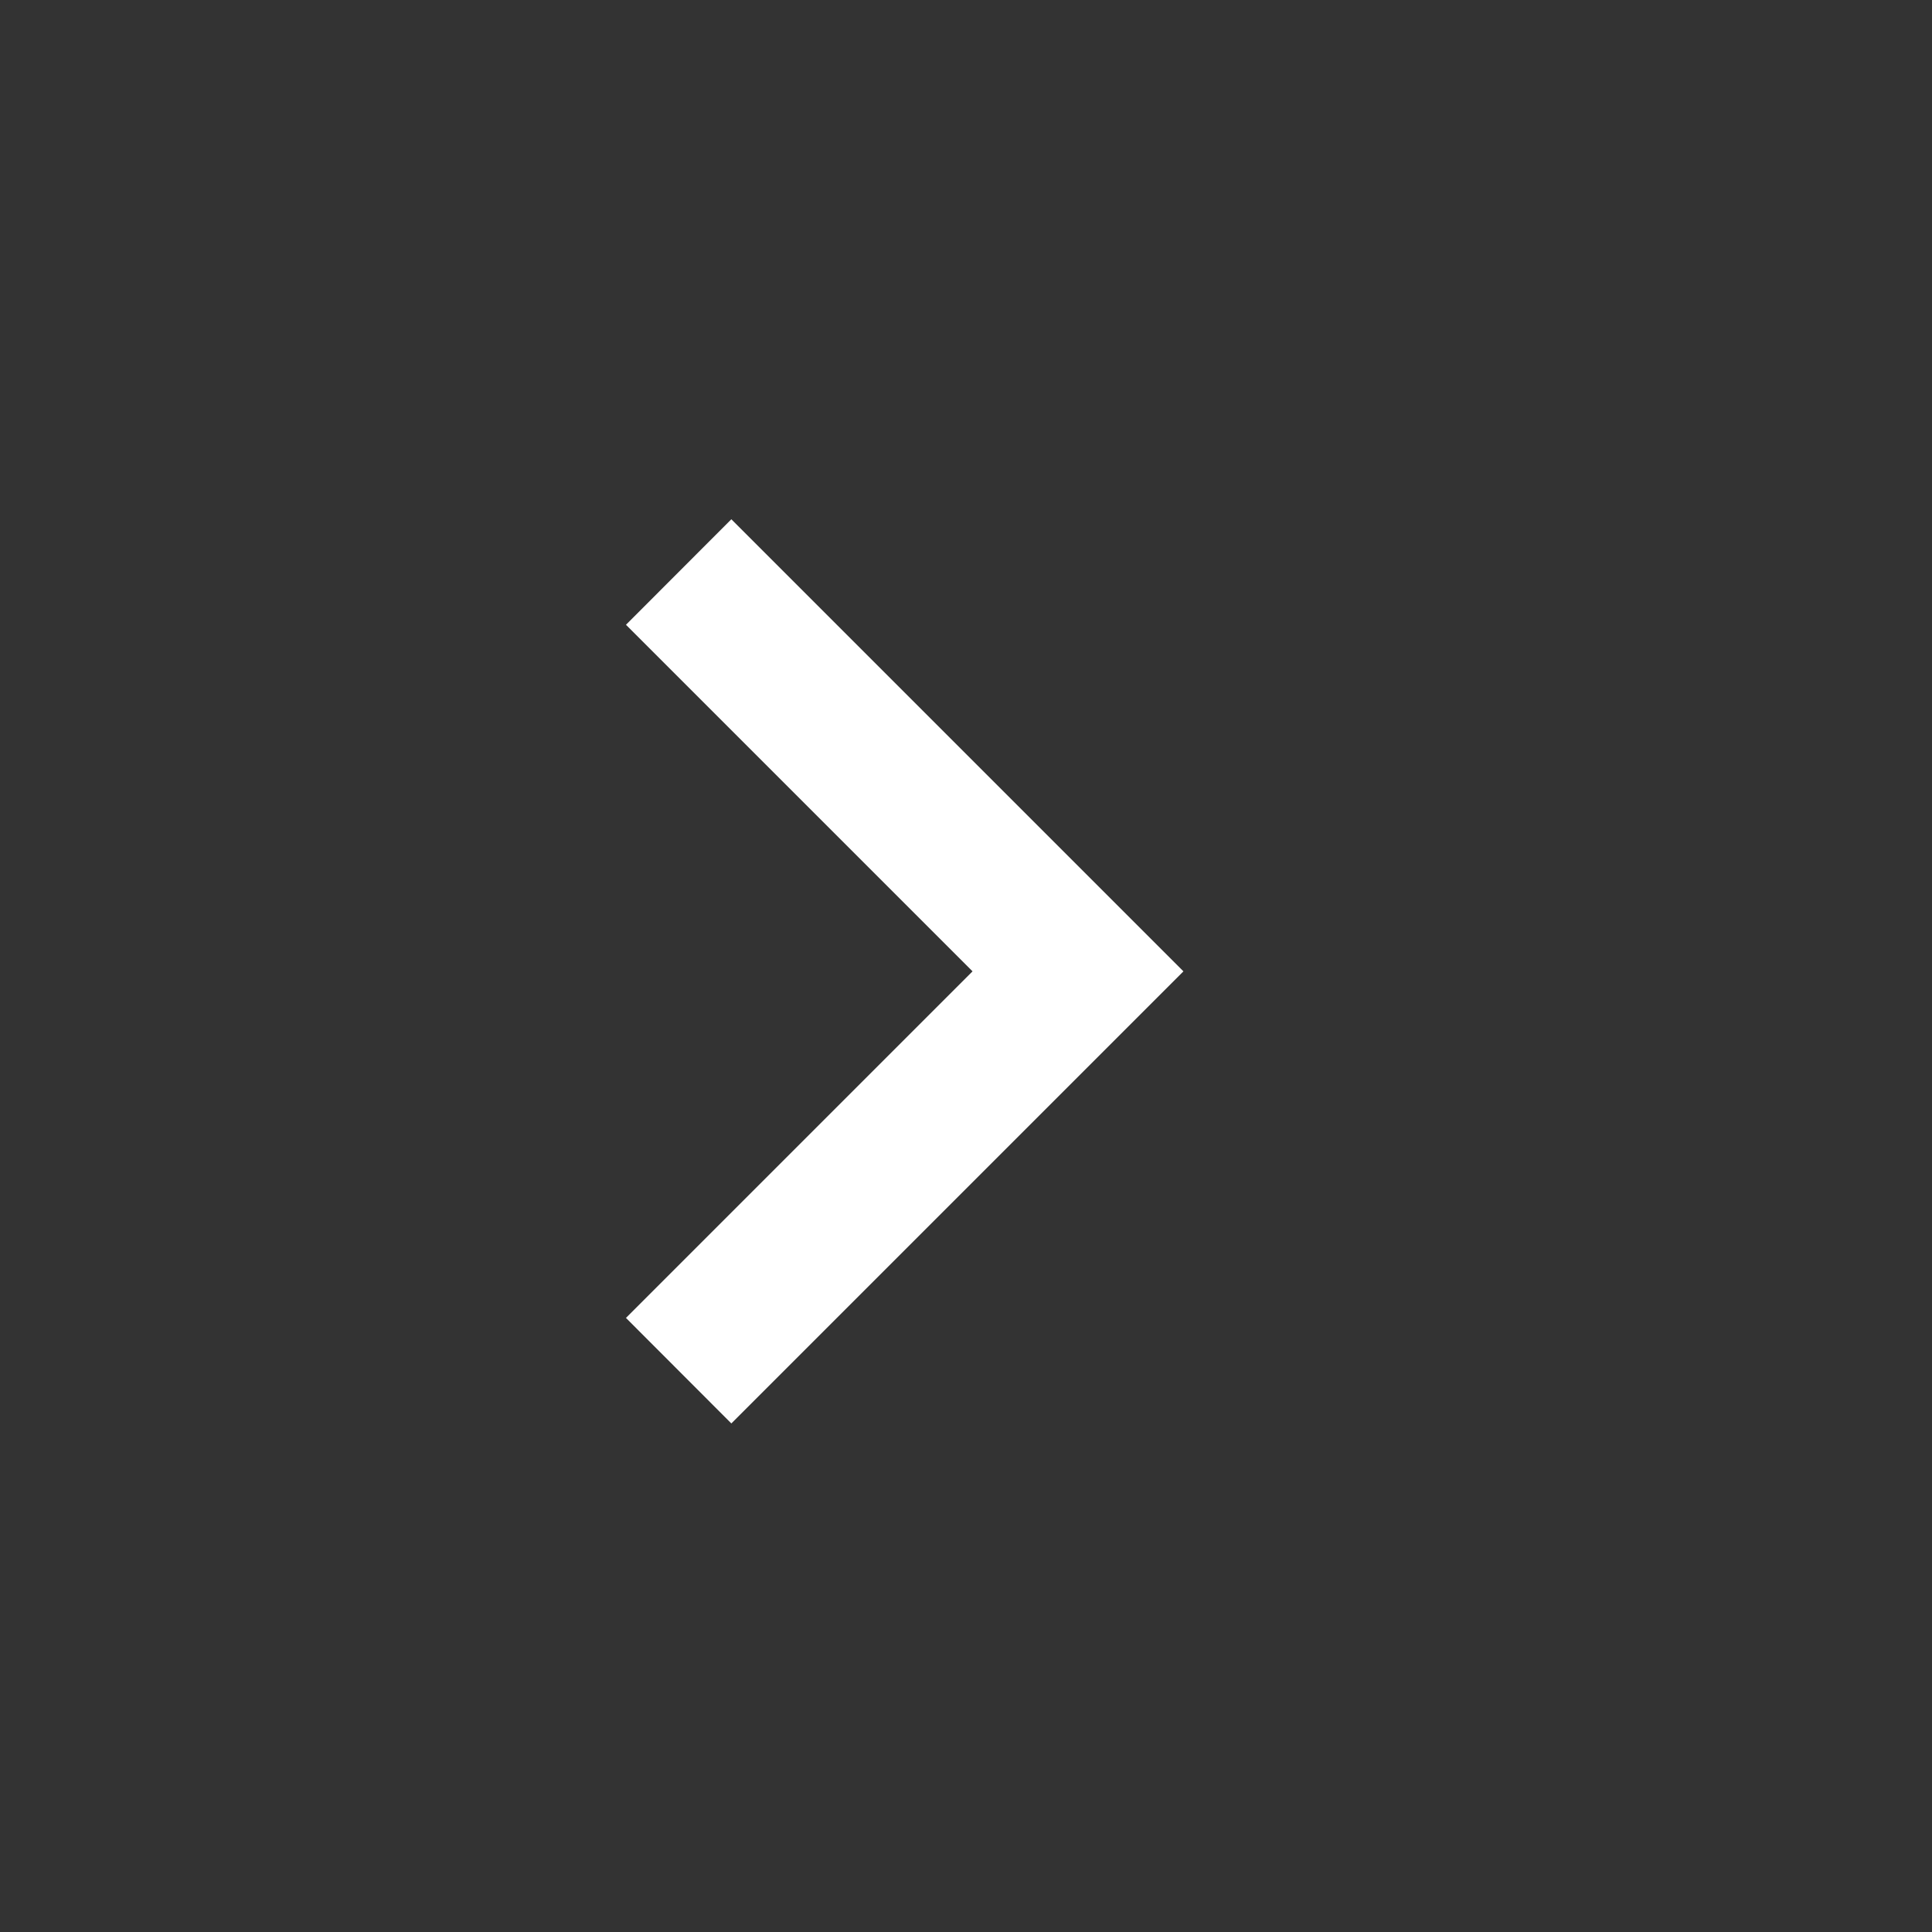 <svg xmlns="http://www.w3.org/2000/svg" width="13" height="13" viewBox="0 0 13 13" fill="none">
  <rect x="0" y="0" width="13" height="13" fill="#333333" stroke="none"/>
  <path d="M6.544 6.536L4.212 4.204L4.921 3.494L7.963 6.536L4.921 9.578L4.212 8.868L6.544 6.536Z" fill="white"/>
</svg>